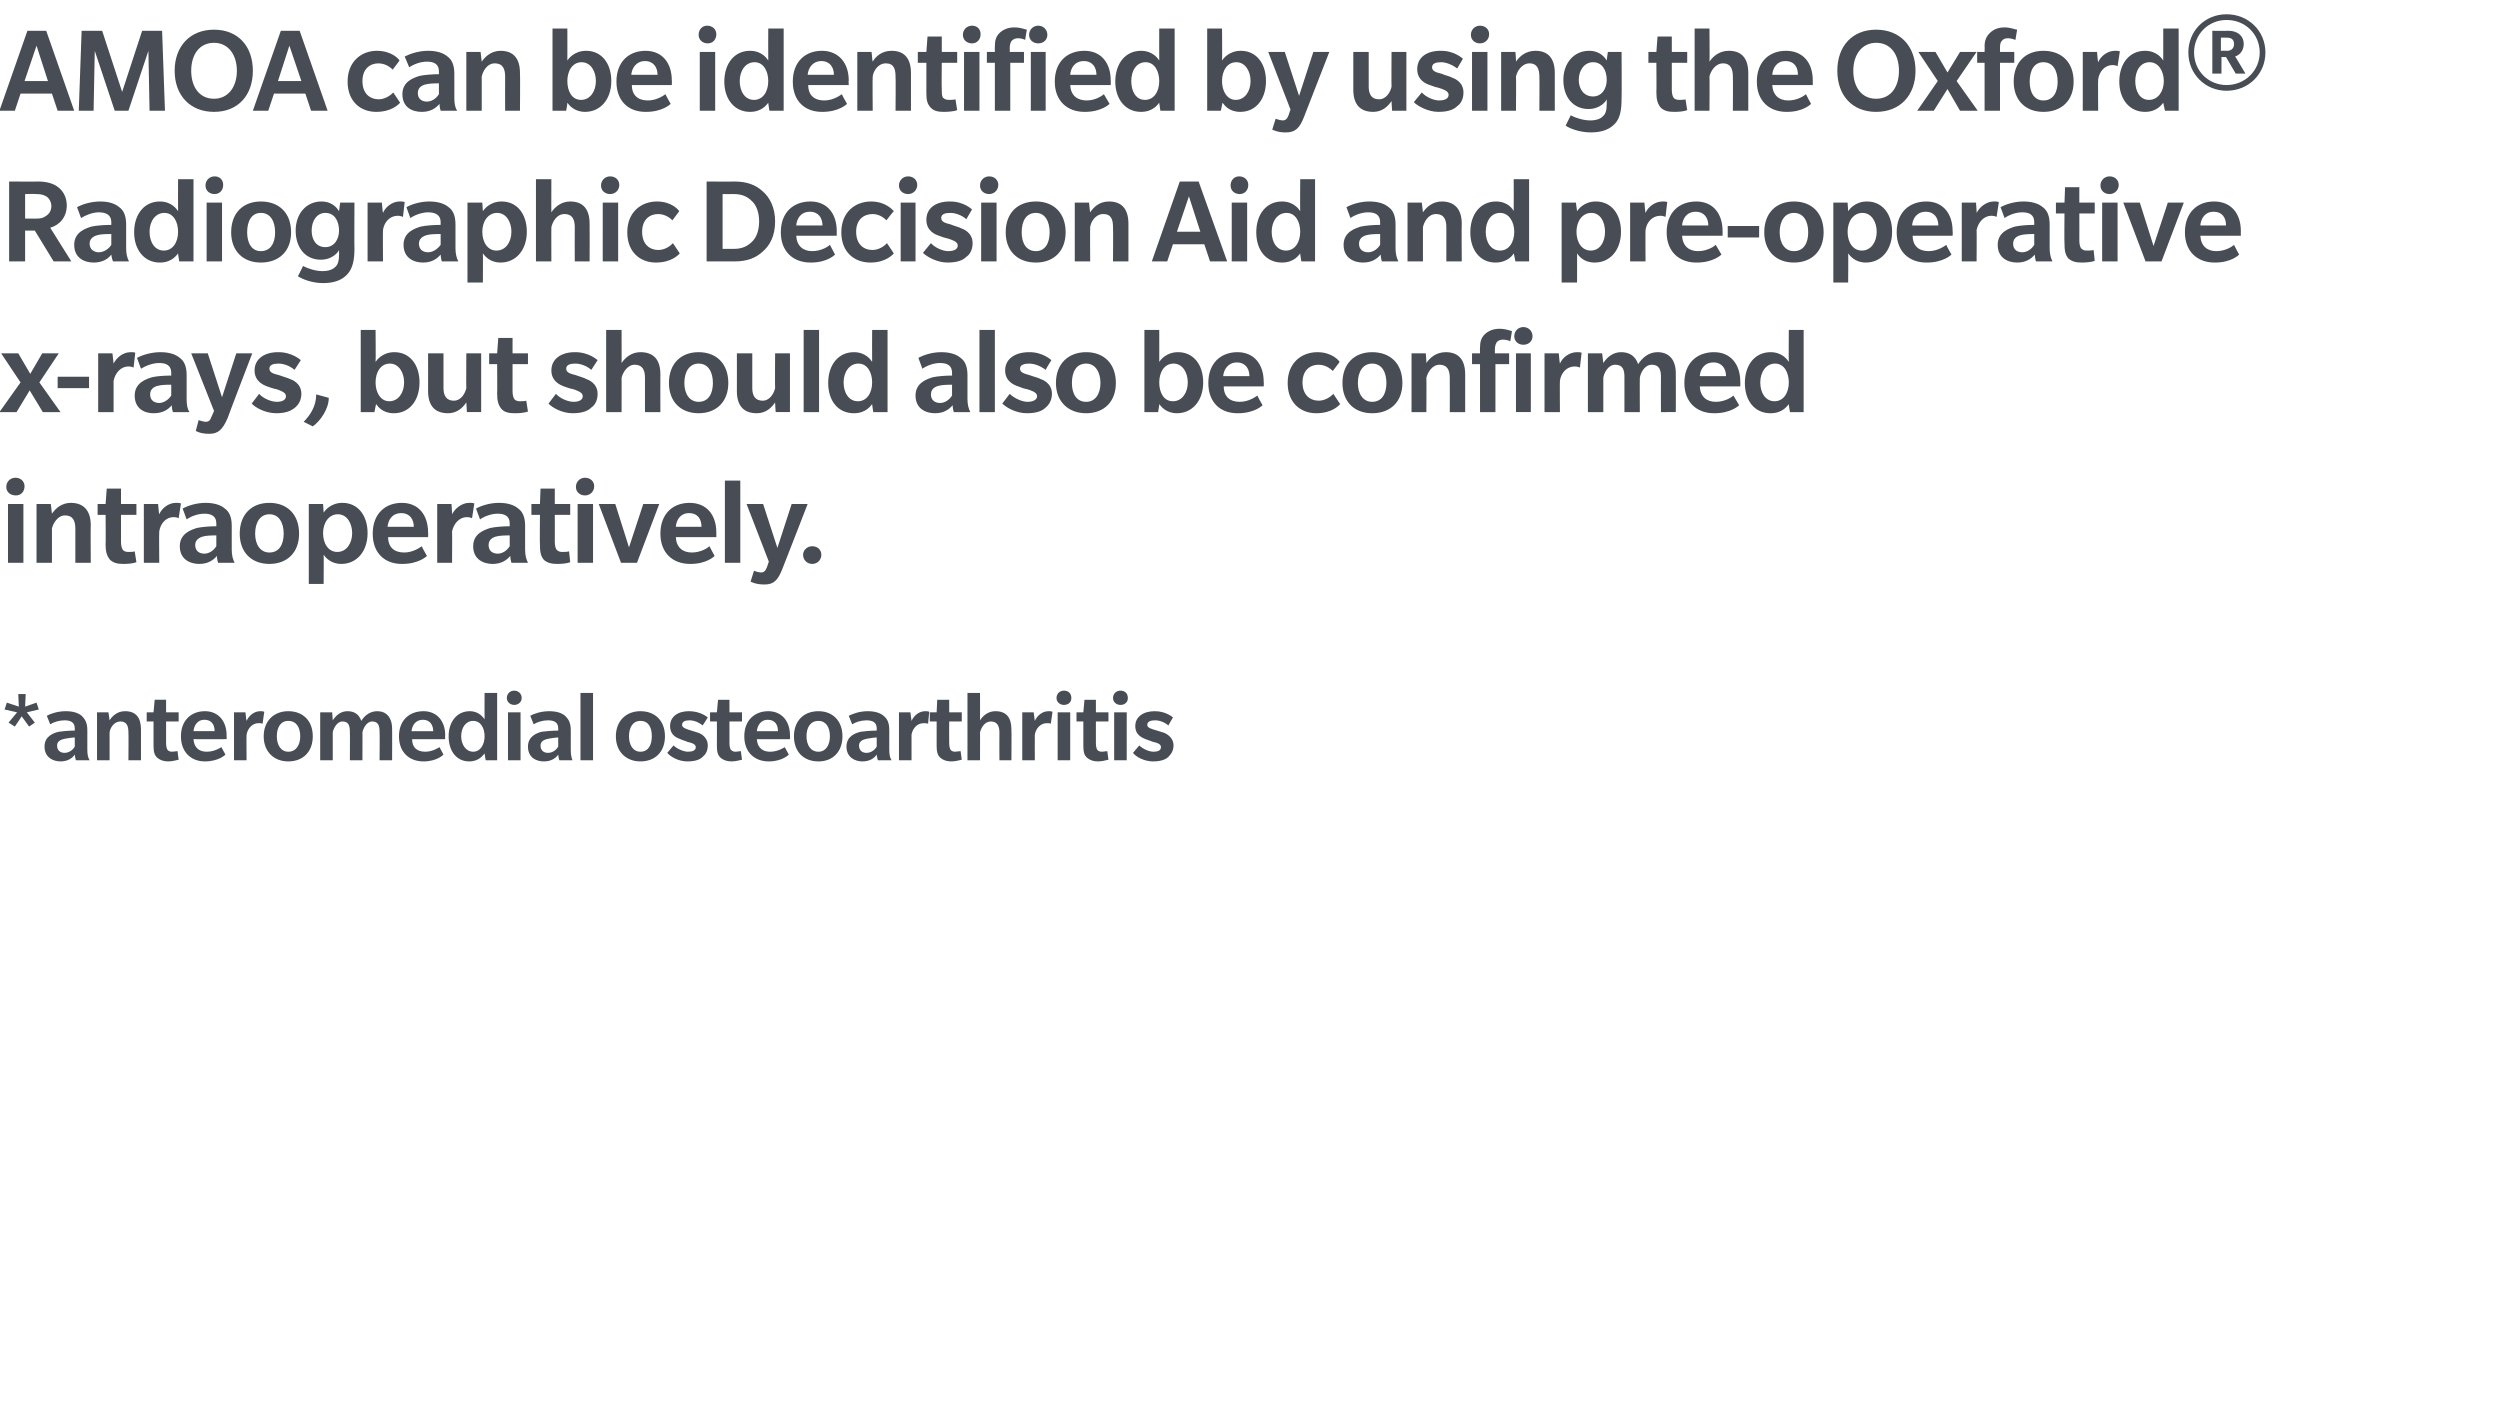 <?xml version="1.0" standalone="no"?><!DOCTYPE svg PUBLIC "-//W3C//DTD SVG 1.1//EN" "http://www.w3.org/Graphics/SVG/1.1/DTD/svg11.dtd"><svg xmlns="http://www.w3.org/2000/svg" version="1.1" width="438px" height="248.2px" viewBox="0 -5 438 248.2" style="top:-5px"><desc>AMOA can be identified by using the Oxford® Radiographic Decision Aid and pre operative x rays, but should also be co...</desc><defs/><g id="Polygon131928"><path d="m4.7 119.8l1.4 1.8l-1 .7l-1.3-1.8l-1.2 1.8l-1.1-.7l1.5-1.8l-2.2-.5l.4-1.2l2.1.7l-.1-2.2h1.3l-.1 2.2l2-.7l.4 1.2l-2.1.5zm8.6 8.4s-.16-.51-.2-1c-.4.6-1.2 1.2-2.5 1.2c-1.3 0-2.8-.7-2.8-2.6c0-1.9 1.7-2.4 2.5-2.6c.7-.1 1.8-.2 2.8-.2v-.4c0-1.1-.8-1.4-1.8-1.4c-.9 0-1.9.3-2.5.7l-.6-1.5c.7-.4 2-.8 3.3-.8c1.3 0 2.2.3 2.8.8c.5.5 1 1.1 1 2.5v3.4c0 .9.1 1.4.4 1.9h-2.4zm-.2-4c-.2 0-1.1.1-1.6.2c-.5.1-1.5.3-1.5 1.2c0 1 .7 1.3 1.3 1.3c.7 0 1.4-.4 1.8-1.1v-1.6zm9.4 4s.04-4.89 0-4.9c0-1.1-.3-1.9-1.4-1.9c-1.1 0-1.8 1.1-1.9 1.9v4.9H17v-8.4h2l.2 1.4c.5-.8 1.4-1.6 2.7-1.6c1.9 0 2.8 1.1 2.8 3.2v5.4h-2.2zm8.8-.1c-.4.1-1.2.3-1.8.3c-.8 0-1.4-.2-1.9-.6c-.6-.5-.7-1.2-.7-2.2v-4.2h-1.2v-1.6h1.2l.2-2.2h2v2.2h2.2v1.6h-2.2v3.8c0 .5.1.9.2 1.1c.1.2.4.4.8.4c.4 0 .7-.1 1-.1l.2 1.5zm2.6-3.6c.1 1.5 1 2.2 2.3 2.2c1.4 0 2.4-.7 2.6-.8c-.05-.03.7 1.3.7 1.3c0 0-1.11 1.19-3.6 1.2c-2.4 0-4.2-1.6-4.2-4.4c0-2.8 1.8-4.4 4.2-4.4c2.4 0 3.8 1.8 3.8 4.2c.03.04 0 .7 0 .7c0 0-5.77.02-5.8 0zm1.9-3.4c-1.2 0-1.8 1-1.9 2h3.7c0-1.1-.5-2-1.8-2zm10.2.7s-.26-.14-.7-.1c-1.1 0-1.9.9-2.1 2c-.04.01 0 4.5 0 4.5H41v-8.4h2s.16 1.48.2 1.5c.4-.9 1.3-1.7 2.4-1.7c.46-.01.7.1.7.1l-.3 2.1zm4.5 6.6c-2.5 0-4.3-1.7-4.3-4.4c0-2.7 1.8-4.4 4.3-4.4c2.6 0 4.3 1.7 4.3 4.4c0 2.7-1.7 4.4-4.3 4.4zm0-7.1c-1.3 0-2 1.1-2 2.7c0 1.5.7 2.7 2 2.7c1.4 0 2.1-1.2 2.1-2.7c0-1.6-.7-2.7-2.1-2.7zm16 6.9s.05-5.03 0-5c0-1-.2-1.8-1.3-1.8c-1 0-1.6 1.3-1.7 1.9c.02-.04 0 4.9 0 4.9h-2.2s.03-5.03 0-5c0-1-.2-1.8-1.3-1.8c-1 0-1.6 1.3-1.7 1.9v4.9h-2.2v-8.4h2.1l.1 1.4c.6-.9 1.4-1.6 2.6-1.6c1.1 0 2 .5 2.4 1.7c.6-1 1.6-1.7 2.8-1.7c1.5 0 2.6 1 2.6 3.1c.02-.03 0 5.5 0 5.5h-2.2zm5.7-3.7c0 1.5.9 2.2 2.3 2.2c1.3 0 2.3-.7 2.5-.8l.7 1.3s-1.07 1.19-3.5 1.2c-2.5 0-4.3-1.6-4.3-4.4c0-2.8 1.8-4.4 4.3-4.4c2.4 0 3.8 1.8 3.8 4.2c-.04.04 0 .7 0 .7c0 0-5.84.02-5.8 0zm1.9-3.4c-1.3 0-1.9 1-2 2h3.8c0-1.1-.6-2-1.8-2zm11 7.1s-.23-1.18-.2-1.2c-.2.2-.9 1.4-2.7 1.4c-2.2 0-3.6-1.8-3.6-4.4c0-2.6 1.5-4.4 3.7-4.4c1.7 0 2.4 1.2 2.6 1.4c-.03.01 0-4.6 0-4.6h2.2v11.8h-2zm-2.2-6.9c-1.3 0-2.1 1.2-2.1 2.7c0 1.4.8 2.7 2.1 2.7c1.3 0 2-1.3 2-2.7c0-1.5-.7-2.7-2-2.7zm7.2-2.8c-.7 0-1.3-.5-1.3-1.2c0-.8.6-1.3 1.3-1.3c.7 0 1.3.5 1.3 1.3c0 .7-.6 1.2-1.3 1.2zm-1.1 9.7v-8.4h2.2v8.4H89zm9 0s-.17-.51-.2-1c-.4.6-1.2 1.2-2.5 1.2c-1.4 0-2.8-.7-2.8-2.6c0-1.9 1.7-2.4 2.4-2.6c.8-.1 1.9-.2 2.9-.2v-.4c0-1.1-.8-1.4-1.8-1.4c-.9 0-1.9.3-2.5.7l-.6-1.5c.7-.4 2-.8 3.3-.8c1.3 0 2.2.3 2.8.8c.5.5 1 1.1 1 2.5v3.4c0 .9.1 1.4.3 1.9H98zm-.2-4c-.2 0-1.1.1-1.6.2c-.5.1-1.5.3-1.5 1.2c0 1 .7 1.3 1.3 1.3c.7 0 1.4-.4 1.8-1.1v-1.6zm3.9 4v-11.8h2.2v11.8h-2.2zm10.5.2c-2.5 0-4.3-1.7-4.3-4.4c0-2.7 1.8-4.4 4.3-4.4c2.6 0 4.3 1.7 4.3 4.4c0 2.7-1.7 4.4-4.3 4.4zm0-7.1c-1.3 0-2 1.1-2 2.7c0 1.5.7 2.7 2 2.7c1.4 0 2-1.2 2-2.7c0-1.6-.6-2.7-2-2.7zm10.9 6.3c-.4.4-1.1.8-2.7.8c-1.5 0-2.9-.8-3.5-1.5l1.1-1.3c.6.6 1.8 1.1 2.5 1.1c.8 0 1.4-.2 1.4-.8c0-.6-.9-.8-1.4-.9c-.4-.2-.9-.3-1.3-.5c-.5-.2-1.8-.6-1.8-2.3c0-1.6 1.3-2.6 3.3-2.6c2.06-.01 3.3 1.1 3.3 1.1c0 0-.88 1.41-.9 1.4c-.7-.6-1.6-.9-2.3-.9c-.7 0-1.3.2-1.3.8c0 .5.7.7 1.3.9c.6.2 1.3.4 1.6.5c.3.1 1.6.7 1.6 2.2c0 1-.4 1.6-.9 2zm6.9.5c-.4.1-1.2.3-1.8.3c-.8 0-1.4-.2-1.9-.6c-.6-.5-.7-1.2-.7-2.2c.02 0 0-4.2 0-4.2h-1.2v-1.6h1.2l.2-2.2h2v2.2h2.2v1.6h-2.2v3.8c0 .5.1.9.2 1.1c.2.2.4.4.8.4c.4 0 .7-.1 1-.1l.2 1.5zm2.6-3.6c.1 1.5 1 2.2 2.3 2.2c1.4 0 2.4-.7 2.6-.8c-.04-.03.7 1.3.7 1.3c0 0-1.1 1.19-3.5 1.2c-2.5 0-4.3-1.6-4.3-4.4c0-2.8 1.8-4.4 4.2-4.4c2.4 0 3.8 1.8 3.8 4.2c.04.04 0 .7 0 .7c0 0-5.76.02-5.8 0zm1.9-3.4c-1.2 0-1.8 1-1.9 2h3.7c0-1.1-.5-2-1.8-2zm8.9 7.3c-2.6 0-4.3-1.7-4.3-4.4c0-2.7 1.7-4.4 4.3-4.4c2.5 0 4.2 1.7 4.2 4.4c0 2.7-1.7 4.4-4.2 4.4zm0-7.1c-1.4 0-2.1 1.1-2.1 2.7c0 1.5.7 2.7 2.1 2.7c1.3 0 2-1.2 2-2.7c0-1.6-.7-2.7-2-2.7zm10.4 6.9s-.15-.51-.2-1c-.4.6-1.2 1.2-2.5 1.2c-1.3 0-2.8-.7-2.8-2.6c0-1.9 1.7-2.4 2.5-2.6c.7-.1 1.8-.2 2.8-.2v-.4c0-1.1-.8-1.4-1.8-1.4c-.9 0-1.9.3-2.5.7l-.6-1.5c.8-.4 2-.8 3.3-.8c1.3 0 2.2.3 2.8.8c.6.5 1 1.1 1 2.5v3.4c0 .9.1 1.4.4 1.9h-2.4zm-.2-4c-.2 0-1.1.1-1.6.2c-.5.1-1.5.3-1.5 1.2c0 1 .7 1.3 1.3 1.3c.7 0 1.4-.4 1.8-1.1v-1.6zm9-2.4s-.33-.14-.8-.1c-1.1 0-1.9.9-2.1 2v4.5h-2.2v-8.4h2l.2 1.5c.4-.9 1.3-1.7 2.4-1.7c.49-.01.7.1.7.1l-.2 2.1zm5.9 6.3c-.4.1-1.2.3-1.8.3c-.8 0-1.4-.2-1.9-.6c-.6-.5-.7-1.2-.7-2.2v-4.2h-1.2v-1.6h1.2l.1-2.2h2.1v2.2h2.2v1.6h-2.2s-.02 3.79 0 3.8c0 .5.1.9.2 1.1c.1.2.4.4.8.4c.3 0 .7-.1 1-.1l.2 1.5zm6.6.1s-.03-4.89 0-4.9c0-1.1-.4-1.9-1.5-1.9c-1.1 0-1.7 1.1-1.9 1.9c.02-.04 0 4.9 0 4.9h-2.2v-11.8h2.2s.02 4.79 0 4.8c.5-.8 1.4-1.6 2.7-1.6c1.9 0 2.8 1.1 2.8 3.2c.04.01 0 5.4 0 5.4h-2.1zm9-6.4s-.25-.14-.7-.1c-1.1 0-1.9.9-2.1 2c-.02.01 0 4.5 0 4.5h-2.2v-8.4h2s.18 1.48.2 1.5c.4-.9 1.3-1.7 2.4-1.7c.47-.01.7.1.7.1l-.3 2.1zm2.3-3.3c-.7 0-1.3-.5-1.3-1.2c0-.8.6-1.3 1.3-1.3c.8 0 1.3.5 1.3 1.3c0 .7-.5 1.2-1.3 1.2zm-1.1 9.7v-8.4h2.2v8.4h-2.2zm8.9-.1c-.4.1-1.2.3-1.8.3c-.8 0-1.4-.2-1.9-.6c-.6-.5-.7-1.2-.7-2.2v-4.2h-1.2v-1.6h1.2l.2-2.2h2v2.2h2.2v1.6H192v3.8c0 .5.1.9.2 1.1c.1.2.4.4.8.4c.4 0 .7-.1 1-.1l.2 1.5zm2.1-9.6c-.7 0-1.3-.5-1.3-1.2c0-.8.6-1.3 1.3-1.3c.8 0 1.3.5 1.3 1.3c0 .7-.5 1.2-1.3 1.2zm-1.1 9.7v-8.4h2.2v8.4h-2.2zm9.5-.6c-.4.4-1.2.8-2.7.8c-1.5 0-3-.8-3.5-1.5l1.1-1.3c.6.6 1.7 1.1 2.5 1.1c.7 0 1.3-.2 1.3-.8c0-.6-.8-.8-1.3-.9c-.5-.2-.9-.3-1.4-.5c-.4-.2-1.8-.6-1.8-2.3c0-1.6 1.4-2.6 3.4-2.6c2.01-.01 3.2 1.1 3.2 1.1c0 0-.83 1.41-.8 1.4c-.7-.6-1.6-.9-2.3-.9c-.8 0-1.4.2-1.4.8c0 .5.7.7 1.4.9c.6.2 1.3.4 1.6.5c.2.1 1.6.7 1.6 2.2c0 1-.5 1.6-.9 2z" stroke="none" fill="#474c55"/></g><g id="Polygon131927"><path d="m2.8 81.8c-1 0-1.7-.6-1.7-1.5c0-.9.7-1.6 1.6-1.6c.9 0 1.6.6 1.6 1.5c0 .9-.6 1.6-1.5 1.6zM1.4 93.6V83.3h2.7v10.3H1.4zm11.8 0v-6c0-1.3-.4-2.3-1.8-2.3c-1.3 0-2.1 1.4-2.3 2.3v6H6.4V83.3h2.5l.2 1.7c.6-.9 1.7-1.9 3.3-1.9c2.3 0 3.5 1.4 3.5 3.9c-.04.01 0 6.6 0 6.6h-2.7zm10.7-.1c-.5.2-1.4.3-2.2.3c-1 0-1.7-.1-2.4-.7c-.6-.7-.8-1.5-.8-2.7c.05.02 0-5.2 0-5.2h-1.4v-1.9h1.4l.2-2.7h2.5v2.7h2.7v1.9h-2.7v4.7c0 .6.1 1.1.3 1.4c.1.2.5.4.9.4c.5 0 .9 0 1.2-.1l.3 1.9zm7.4-7.7s-.3-.2-.9-.2c-1.3 0-2.3 1.1-2.5 2.5c-.05.01 0 5.5 0 5.5h-2.7V83.3h2.5s.15 1.84.2 1.8c.4-1 1.6-2 2.9-2c.59-.03.9.1.9.1l-.4 2.6zm6.9 7.8s-.18-.63-.2-1.2c-.6.7-1.5 1.4-3.1 1.4c-1.6 0-3.4-.8-3.4-3.1c0-2.3 2.1-2.9 3-3.2c.9-.2 2.3-.3 3.4-.3v-.5c0-1.3-.9-1.7-2.1-1.7c-1.2 0-2.4.5-3.1 1l-.7-1.9c.9-.5 2.4-1 4-1c1.6 0 2.7.4 3.4 1c.7.5 1.2 1.4 1.2 3v4.2c0 1 .2 1.7.5 2.3h-2.9zm-.3-4.8c-.2 0-1.2 0-1.9.1c-.6.1-1.8.4-1.8 1.6c0 1.1.8 1.5 1.6 1.5c.8 0 1.6-.5 2.1-1.3v-1.9zm9.3 5c-3.1 0-5.2-2-5.2-5.3c0-3.4 2.1-5.4 5.2-5.4c3.1 0 5.2 2 5.2 5.4c0 3.3-2.1 5.3-5.2 5.3zm0-8.7c-1.6 0-2.5 1.4-2.5 3.4c0 1.9.9 3.3 2.5 3.3c1.7 0 2.5-1.4 2.5-3.3c0-1.9-.8-3.4-2.5-3.4zm12.6 8.7c-1.9 0-2.8-1.2-3.1-1.6c.04-.04 0 5.1 0 5.1h-2.6v-14h2.5s.12 1.51.1 1.5c.2-.3 1.2-1.7 3.3-1.7c2.7 0 4.4 2.2 4.4 5.3c0 3.2-1.9 5.4-4.6 5.4zm-.6-8.7c-1.6 0-2.6 1.5-2.6 3.3c0 1.8.9 3.3 2.5 3.3c1.6 0 2.6-1.5 2.6-3.3c0-1.7-.9-3.3-2.5-3.3zm8.8 4c0 1.8 1.1 2.7 2.8 2.7c1.6 0 2.8-.9 3.1-1.1c-.05.05.9 1.7.9 1.7c0 0-1.39 1.43-4.4 1.4c-3 0-5.1-1.9-5.1-5.3c0-3.5 2.2-5.4 5.1-5.4c2.9 0 4.6 2.1 4.6 5.2c.04-.04 0 .8 0 .8h-7zm2.3-4.2c-1.6 0-2.3 1.2-2.4 2.4h4.6c0-1.3-.7-2.4-2.2-2.4zm12.4.9s-.31-.2-.9-.2c-1.3 0-2.3 1.1-2.6 2.5c.04.01 0 5.5 0 5.5h-2.6V83.3h2.5s.14 1.84.1 1.8c.5-1 1.7-2 3-2c.58-.03.9.1.9.1l-.4 2.6zm6.9 7.8s-.19-.63-.2-1.2c-.6.7-1.5 1.4-3.1 1.4c-1.6 0-3.4-.8-3.4-3.1c0-2.3 2.1-2.9 3-3.2c.9-.2 2.3-.3 3.4-.3v-.5c0-1.3-.9-1.7-2.1-1.7c-1.2 0-2.4.5-3.1 1l-.7-1.9c.9-.5 2.4-1 4-1c1.6 0 2.7.4 3.4 1c.7.5 1.2 1.4 1.2 3v4.2c0 1 .2 1.7.5 2.3h-2.9zm-.3-4.8c-.2 0-1.2 0-1.9.1c-.7.1-1.8.4-1.8 1.6c0 1.1.8 1.5 1.6 1.5c.8 0 1.6-.5 2.1-1.3v-1.9zm10.6 4.7c-.5.2-1.4.3-2.2.3c-.9 0-1.7-.1-2.4-.7c-.6-.7-.7-1.5-.7-2.7c-.05.02 0-5.2 0-5.2h-1.5v-1.9h1.5l.1-2.7h2.5v2.7h2.7v1.9h-2.7s.02 4.71 0 4.7c0 .6.1 1.1.3 1.4c.2.2.5.4.9.4c.5 0 .9 0 1.3-.1l.2 1.9zm2.6-11.7c-.9 0-1.6-.6-1.6-1.5c0-.9.7-1.6 1.6-1.6c.9 0 1.6.6 1.6 1.5c0 .9-.7 1.6-1.6 1.6zm-1.3 11.8V83.3h2.7v10.3h-2.7zm10.4 0h-2.8l-3.9-10.3h2.9l2.4 7.6l2.5-7.6h2.8l-3.9 10.3zm6.8-4.5c.1 1.8 1.2 2.7 2.8 2.7c1.7 0 2.9-.9 3.1-1.1c0 .05.9 1.7.9 1.7c0 0-1.34 1.43-4.3 1.4c-3 0-5.2-1.9-5.2-5.3c0-3.5 2.2-5.4 5.1-5.4c3 0 4.7 2.1 4.7 5.2v.8h-7.1zm2.3-4.2c-1.5 0-2.2 1.2-2.3 2.4h4.5c0-1.3-.6-2.4-2.2-2.4zm6.3 8.7V79.2h2.7v14.4H127zm10.1 1c-.8 2.1-1.6 2.8-3.1 2.8c-1.56.04-2.5-.5-2.5-.5l.6-1.9s.62.26 1.2.3c.5 0 .8-.2 1.1-1c-.03.04.3-.9.3-.9l-3.9-10.1h2.9l2.5 7.7l2.5-7.7h2.8s-4.38 11.3-4.4 11.3zm5.2-.8c-.9 0-1.6-.7-1.6-1.6c0-.8.7-1.5 1.6-1.5c.9 0 1.6.6 1.6 1.5c0 .9-.7 1.6-1.6 1.6z" stroke="none" fill="#474c55"/></g><g id="Polygon131926"><path d="m7.5 67.2l-2.3-3.8l-2.3 3.8h-3L3.6 62l-3.4-5.1h3l2.1 3.6l2.1-3.6h2.9L6.9 62l3.7 5.2H7.5zm2.6-4.2v-2h5.5v2h-5.5zm13.3-3.6s-.34-.2-.9-.2c-1.3 0-2.3 1.1-2.6 2.5v5.5h-2.7V56.9h2.5l.2 1.8c.5-1 1.6-2 3-2c.55-.03.8.1.8.1l-.3 2.6zm6.9 7.8s-.23-.63-.2-1.2c-.6.7-1.5 1.4-3.2 1.4c-1.6 0-3.3-.8-3.3-3.1c0-2.3 2.1-2.9 3-3.2c.8-.2 2.2-.3 3.4-.3v-.5c0-1.3-.9-1.7-2.1-1.7c-1.2 0-2.4.5-3.2 1l-.7-1.9c.9-.5 2.5-1 4.1-1c1.6 0 2.7.4 3.4 1c.7.5 1.2 1.4 1.2 3v4.2c0 1 .1 1.7.5 2.3h-2.9zm-.3-4.8c-.2 0-1.3 0-1.9.1c-.7.1-1.8.4-1.8 1.6c0 1.1.8 1.5 1.6 1.5c.7 0 1.6-.5 2.1-1.3v-1.9zm9.9 5.8c-.9 2.1-1.7 2.8-3.2 2.8c-1.52.04-2.4-.5-2.4-.5l.5-1.9s.66.26 1.2.3c.6 0 .8-.2 1.1-1c.01.04.4-.9.4-.9l-4-10.1h2.9l2.5 7.7l2.5-7.7h2.8s-4.34 11.3-4.3 11.3zm11.8-1.8c-.6.5-1.5 1-3.3 1c-1.9 0-3.7-1-4.3-1.7l1.3-1.7c.7.8 2.1 1.4 3.1 1.4c.9 0 1.6-.3 1.6-1c0-.7-1.1-1-1.6-1.2c-.6-.1-1.1-.3-1.7-.5c-.5-.2-2.2-.8-2.2-2.8c0-2 1.7-3.2 4.1-3.2c2.49-.03 4 1.4 4 1.4l-1.1 1.7c-.8-.7-1.9-1.1-2.8-1.1c-.9 0-1.6.2-1.6.9c0 .7.8.9 1.6 1.1c.8.3 1.6.5 2 .7c.3.1 2 .7 2 2.6c0 1.2-.6 2-1.1 2.4zm5.9-1.7c0 1.9-1.4 4-2.8 5l-1.6-.8c1.3-1.3 2.2-2.9 2.2-4.8l2.2.6zM69 67.4c-2 0-2.8-1.2-3.1-1.6c-.03-.04-.3 1.4-.3 1.4h-2.4V52.8h2.6s.05 5.61 0 5.6c.2-.3 1.2-1.7 3.3-1.7c2.7 0 4.4 2.2 4.4 5.3c0 3.2-1.8 5.4-4.5 5.4zm-.7-8.7c-1.6 0-2.5 1.5-2.5 3.3c0 1.8.9 3.3 2.4 3.3c1.6 0 2.6-1.5 2.6-3.3c0-1.7-.9-3.3-2.5-3.3zm13.5 8.5l-.1-1.7c-.6.9-1.6 1.9-3.2 1.9c-2.3 0-3.5-1.3-3.5-3.9c.02.01 0-6.6 0-6.6h2.7v6.1c0 1.3.5 2.2 1.8 2.2c1.3 0 2-1.3 2.2-2.2c-.04-.01 0-6.1 0-6.1h2.6v10.3h-2.5zm10.7-.1c-.5.2-1.4.3-2.2.3c-1 0-1.8-.1-2.4-.7c-.6-.7-.8-1.5-.8-2.7c.04.02 0-5.2 0-5.2h-1.4v-1.9h1.4l.2-2.7h2.5v2.7h2.7v1.9h-2.7v4.7c0 .6.1 1.1.3 1.4c.1.2.5.4.9.4c.5 0 .9 0 1.2-.1l.3 1.9zm11.1-.7c-.5.5-1.4 1-3.3 1c-1.8 0-3.6-1-4.2-1.7l1.3-1.7c.7.8 2.1 1.4 3.1 1.4c.9 0 1.6-.3 1.6-1c0-.7-1.1-1-1.6-1.2c-.6-.1-1.1-.3-1.7-.5c-.5-.2-2.2-.8-2.2-2.8c0-2 1.7-3.2 4.1-3.2c2.48-.03 4 1.4 4 1.4c0 0-1.08 1.65-1.1 1.7c-.8-.7-1.9-1.1-2.8-1.1c-.9 0-1.6.2-1.6.9c0 .7.8.9 1.6 1.1c.8.3 1.6.5 1.9.7c.3.1 2 .7 2 2.6c0 1.2-.5 2-1.1 2.4zm9.4.8v-6c0-1.3-.4-2.3-1.8-2.3c-1.3 0-2.1 1.4-2.3 2.3c.02-.04 0 6 0 6h-2.7V52.8h2.7s.02 5.83 0 5.8c.6-.9 1.7-1.9 3.3-1.9c2.4 0 3.5 1.4 3.5 3.9c-.03.01 0 6.6 0 6.6H113zm9.4.2c-3.1 0-5.2-2-5.2-5.3c0-3.4 2.1-5.4 5.2-5.4c3.1 0 5.2 2 5.2 5.4c0 3.3-2.1 5.3-5.2 5.3zm0-8.7c-1.6 0-2.5 1.4-2.5 3.4c0 1.9.9 3.3 2.5 3.3c1.7 0 2.5-1.4 2.5-3.3c0-1.9-.8-3.4-2.5-3.4zm13.5 8.5s-.12-1.73-.1-1.7c-.6.9-1.6 1.9-3.2 1.9c-2.3 0-3.5-1.3-3.5-3.9c.02.01 0-6.6 0-6.6h2.7v6.1c0 1.3.5 2.2 1.8 2.2c1.3 0 2-1.3 2.2-2.2c-.04-.01 0-6.1 0-6.1h2.6v10.3h-2.5zm4.9 0V52.8h2.7v14.4h-2.7zm12.2 0s-.23-1.44-.2-1.4c-.2.2-1 1.6-3.2 1.6c-2.8 0-4.5-2.2-4.5-5.3c0-3.2 1.8-5.4 4.5-5.4c2.1 0 3 1.4 3.2 1.7c-.03.01 0-5.6 0-5.6h2.7v14.4H153zm-2.6-8.5c-1.6 0-2.6 1.5-2.6 3.3c0 1.8.9 3.3 2.5 3.3c1.6 0 2.5-1.5 2.5-3.3c0-1.7-.8-3.3-2.4-3.3zm16.7 8.5s-.19-.63-.2-1.2c-.6.7-1.5 1.4-3.1 1.4c-1.6 0-3.4-.8-3.4-3.1c0-2.3 2.1-2.9 3-3.2c.9-.2 2.3-.3 3.4-.3v-.5c0-1.3-.9-1.7-2.1-1.7c-1.2 0-2.4.5-3.1 1l-.7-1.9c.9-.5 2.4-1 4-1c1.6 0 2.7.4 3.4 1c.7.5 1.2 1.4 1.2 3v4.2c0 1 .2 1.7.5 2.3h-2.9zm-.3-4.8c-.2 0-1.2 0-1.9.1c-.7.1-1.8.4-1.8 1.6c0 1.1.8 1.5 1.6 1.5c.8 0 1.6-.5 2.1-1.3v-1.9zm4.8 4.8V52.8h2.7v14.4h-2.7zm11.6-.8c-.5.5-1.4 1-3.3 1c-1.9 0-3.6-1-4.3-1.7l1.3-1.7c.8.8 2.2 1.4 3.1 1.4c.9 0 1.7-.3 1.7-1c0-.7-1.1-1-1.7-1.2c-.6-.1-1.1-.3-1.6-.5c-.6-.2-2.3-.8-2.3-2.8c0-2 1.7-3.2 4.2-3.2c2.43-.03 3.9 1.4 3.9 1.4c0 0-1.03 1.65-1 1.7c-.9-.7-2-1.1-2.9-1.1c-.8 0-1.6.2-1.6.9c0 .7.9.9 1.6 1.1c.8.3 1.7.5 2 .7c.3.1 2 .7 2 2.6c0 1.2-.6 2-1.1 2.4zm7.1 1c-3.1 0-5.3-2-5.3-5.3c0-3.4 2.2-5.4 5.3-5.4c3.1 0 5.2 2 5.2 5.4c0 3.3-2.1 5.3-5.2 5.3zm0-8.7c-1.7 0-2.5 1.4-2.5 3.4c0 1.9.8 3.3 2.5 3.3c1.6 0 2.5-1.4 2.5-3.3c0-1.9-.9-3.4-2.5-3.4zm15.9 8.7c-1.9 0-2.8-1.2-3.1-1.6c.05-.04-.2 1.4-.2 1.4h-2.4V52.8h2.6s.02 5.61 0 5.6c.2-.3 1.2-1.7 3.3-1.7c2.7 0 4.4 2.2 4.4 5.3c0 3.2-1.9 5.4-4.6 5.4zm-.6-8.7c-1.6 0-2.5 1.5-2.5 3.3c0 1.8.8 3.3 2.4 3.3c1.6 0 2.6-1.5 2.6-3.3c0-1.7-.9-3.3-2.5-3.3zm8.8 4c0 1.8 1.1 2.7 2.8 2.7c1.6 0 2.8-.9 3.1-1.1c-.04.05.9 1.7.9 1.7c0 0-1.38 1.43-4.4 1.4c-3 0-5.1-1.9-5.1-5.3c0-3.5 2.2-5.4 5.1-5.4c2.9 0 4.6 2.1 4.6 5.2c.05-.04 0 .8 0 .8h-7zm2.3-4.2c-1.5 0-2.3 1.2-2.4 2.4h4.6c0-1.3-.7-2.4-2.2-2.4zm18.1 7.3c-.2.2-1.4 1.6-4.2 1.6c-2.7 0-5-1.8-5-5.3c0-3.6 2.5-5.4 5.2-5.4c2.6 0 3.8 1.5 3.9 1.7c.04-.01-1.2 1.6-1.2 1.6c0 0-.98-1.11-2.5-1.1c-1.4 0-2.8.9-2.8 3.1c0 2.2 1.3 3.2 2.9 3.2c1.5-.04 2.5-1.2 2.5-1.2l1.2 1.8zm5.6 1.6c-3.1 0-5.2-2-5.2-5.3c0-3.4 2.1-5.4 5.2-5.4c3.2 0 5.3 2 5.3 5.4c0 3.3-2.1 5.3-5.3 5.3zm0-8.7c-1.6 0-2.5 1.4-2.5 3.4c0 1.9.9 3.3 2.5 3.3c1.7 0 2.5-1.4 2.5-3.3c0-1.9-.8-3.4-2.5-3.4zm13.6 8.5s.03-5.97 0-6c0-1.3-.4-2.3-1.8-2.3c-1.3 0-2.1 1.4-2.3 2.3c.04-.04 0 6 0 6h-2.6V56.9h2.5s.14 1.73.1 1.7c.6-.9 1.7-1.9 3.4-1.9c2.3 0 3.4 1.4 3.4 3.9c-.01.01 0 6.6 0 6.6H254zm12.9-11.8c-.9 0-1.6-.6-1.6-1.5c0-.9.7-1.6 1.6-1.6c.9 0 1.6.7 1.6 1.6c0 .9-.7 1.5-1.6 1.5zm-1.3 11.8V56.9h2.6v10.3h-2.6zm-1-12.4c-.1-.1-.7-.3-1.3-.3c-.5 0-.9.2-1.1.5c-.2.3-.3.8-.3 1.3c.03 0 0 .6 0 .6h2.5v1.9H262v8.4h-2.7v-8.4h-1.4v-1.9h1.4s-.03-1.02 0-1c0-1 .2-1.7.8-2.3c.6-.6 1.5-1 2.6-1c1.2 0 2 .4 2.2.4l-.3 1.8zm12.2 4.6s-.4-.2-.9-.2c-1.4 0-2.4 1.1-2.6 2.5c-.04.01 0 5.5 0 5.5h-2.7V56.9h2.5s.16 1.84.2 1.8c.4-1 1.6-2 3-2c.5-.03.8.1.8.1l-.3 2.6zm14.2 7.8s-.03-6.15 0-6.2c0-1.2-.3-2.1-1.6-2.1c-1.3 0-2 1.5-2.1 2.3c-.03-.04 0 6 0 6h-2.7V61c0-1.2-.3-2.1-1.6-2.1c-1.3 0-2 1.5-2.1 2.3v6h-2.7V56.9h2.5s.19 1.73.2 1.7c.7-1.1 1.8-1.9 3.1-1.9c1.4 0 2.5.6 3 2.1c.8-1.2 1.9-2.1 3.4-2.1c1.9 0 3.2 1.2 3.2 3.7c.03.03 0 6.8 0 6.8H291zm6.8-4.5c.1 1.8 1.2 2.7 2.8 2.7c1.7 0 2.9-.9 3.1-1.1l1 1.7s-1.41 1.43-4.4 1.4c-3 0-5.2-1.9-5.2-5.3c0-3.5 2.2-5.4 5.2-5.4c2.9 0 4.6 2.1 4.6 5.2c.02-.04 0 .8 0 .8h-7.1zm2.4-4.2c-1.6 0-2.3 1.2-2.4 2.4h4.6c0-1.3-.7-2.4-2.2-2.4zm13.4 8.7s-.24-1.44-.2-1.4c-.2.2-1 1.6-3.2 1.6c-2.8 0-4.5-2.2-4.5-5.3c0-3.2 1.8-5.4 4.5-5.4c2.1 0 3 1.4 3.2 1.7c-.04.01 0-5.6 0-5.6h2.6v14.4h-2.4zm-2.6-8.5c-1.6 0-2.6 1.5-2.6 3.3c0 1.8.9 3.3 2.5 3.3c1.6 0 2.5-1.5 2.5-3.3c0-1.7-.8-3.3-2.4-3.3z" stroke="none" fill="#474c55"/></g><g id="Polygon131925"><path d="m9.4 40.8l-3.3-5.4H4.4v5.4H1.6v-14s5.04.04 5 0c1.5 0 2.7.3 3.6 1c.9.7 1.5 1.8 1.5 3.2c0 2-1.2 3.4-2.9 3.9c.04.04 3.7 5.9 3.7 5.9H9.4zM8.1 29.4c-.5-.3-1-.4-1.8-.4c.04-.05-1.9 0-1.9 0v4.3h1.9c.8 0 1.3-.1 1.8-.5c.5-.3.9-.9.9-1.7c0-.7-.4-1.4-.9-1.7zm11.7 11.4s-.26-.63-.3-1.2c-.5.7-1.5 1.4-3.1 1.4c-1.6 0-3.4-.8-3.4-3.1c0-2.3 2.1-2.9 3-3.2c.9-.2 2.3-.3 3.5-.3v-.5c0-1.3-1-1.7-2.2-1.7c-1.1 0-2.3.5-3.1 1l-.7-1.9c.9-.5 2.4-1 4.1-1c1.5 0 2.6.4 3.3 1c.7.5 1.2 1.4 1.2 3v4.2c0 1 .2 1.7.5 2.3h-2.8zm-.3-4.8c-.3 0-1.3 0-2 .1c-.6.1-1.8.4-1.8 1.6c0 1.1.9 1.5 1.6 1.5c.8 0 1.7-.5 2.2-1.3V36zm11.9 4.8s-.23-1.44-.2-1.4c-.2.2-1 1.6-3.2 1.6c-2.7 0-4.5-2.2-4.5-5.3c0-3.2 1.8-5.4 4.5-5.4c2.1 0 3 1.4 3.2 1.7c-.03.01 0-5.6 0-5.6h2.7v14.4h-2.5zm-2.6-8.5c-1.6 0-2.6 1.5-2.6 3.3c0 1.8.9 3.3 2.5 3.3c1.6 0 2.5-1.5 2.5-3.3c0-1.7-.8-3.3-2.4-3.3zm8.8-3.3c-.9 0-1.6-.6-1.6-1.5c0-.9.7-1.6 1.6-1.6c.9 0 1.5.6 1.5 1.5c0 .9-.6 1.6-1.5 1.6zm-1.4 11.8V30.5h2.7v10.3h-2.7zm9.5.2c-3.1 0-5.2-2-5.2-5.3c0-3.4 2.1-5.4 5.2-5.4c3.2 0 5.3 2 5.3 5.4c0 3.3-2.1 5.3-5.3 5.3zm0-8.7c-1.6 0-2.4 1.4-2.4 3.4c0 1.9.8 3.3 2.4 3.3c1.7 0 2.5-1.4 2.5-3.3c0-1.9-.8-3.4-2.5-3.4zM60.9 43c-.9 1-2.2 1.6-4.3 1.6c-2.1 0-3.8-.8-4.4-1.2l.9-1.8c.9.5 2.3.9 3.4.9c1.1 0 1.8-.3 2.2-.7c.5-.4.7-1.1.7-2.2v-.8c-.1.3-1.1 1.7-3.2 1.7c-2.7 0-4.4-2.1-4.4-5.1c0-3 1.9-5.1 4.5-5.1c2.1 0 2.9 1.4 3.1 1.7c-.02.01.2-1.5.2-1.5h2.5s-.04 8.11 0 8.1c0 1.9-.3 3.4-1.2 4.4zM57 32.3c-1.5 0-2.4 1.4-2.4 3.1c0 1.6.8 2.9 2.4 2.9c1.5 0 2.4-1.3 2.4-2.9c0-1.7-.8-3.1-2.4-3.1zm13.6.7s-.4-.2-.9-.2c-1.4 0-2.4 1.1-2.6 2.5c-.04.01 0 5.5 0 5.5h-2.7V30.5h2.5s.16 1.84.2 1.8c.4-1 1.6-2 2.9-2c.6-.03.9.1.9.1l-.3 2.6zm6.8 7.8s-.18-.63-.2-1.2c-.6.7-1.5 1.4-3.1 1.4c-1.6 0-3.4-.8-3.4-3.1c0-2.3 2.1-2.9 3-3.2c.9-.2 2.3-.3 3.5-.3v-.5c0-1.3-1-1.7-2.2-1.7c-1.1 0-2.4.5-3.1 1l-.7-1.9c.9-.5 2.4-1 4-1c1.6 0 2.7.4 3.4 1c.7.5 1.2 1.4 1.2 3v4.2c0 1 .2 1.7.5 2.3h-2.9zm-.2-4.8c-.3 0-1.3 0-2 .1c-.6.1-1.8.4-1.8 1.6c0 1.1.8 1.5 1.6 1.5c.8 0 1.6-.5 2.2-1.3V36zm10.5 5c-1.9 0-2.8-1.2-3.1-1.6c.03-.04 0 5.1 0 5.1h-2.7v-14h2.6l.1 1.5c.2-.3 1.2-1.7 3.3-1.7c2.7 0 4.4 2.2 4.4 5.3c0 3.2-1.9 5.4-4.6 5.4zm-.6-8.7c-1.6 0-2.6 1.5-2.6 3.3c0 1.8.9 3.3 2.5 3.3c1.6 0 2.6-1.5 2.6-3.3c0-1.7-.9-3.3-2.5-3.3zm13.6 8.5s-.03-5.97 0-6c0-1.3-.4-2.3-1.8-2.3c-1.4 0-2.1 1.4-2.3 2.3c-.02-.04 0 6 0 6h-2.7V26.4h2.7s-.02 5.83 0 5.8c.6-.9 1.7-1.9 3.3-1.9c2.3 0 3.4 1.4 3.4 3.9c.03.01 0 6.6 0 6.6h-2.6zm6.2-11.8c-.9 0-1.6-.6-1.6-1.5c0-.9.7-1.6 1.6-1.6c.9 0 1.6.6 1.6 1.5c0 .9-.7 1.6-1.6 1.6zm-1.3 11.8V30.5h2.7v10.3h-2.7zm13.5-1.4c-.2.2-1.4 1.6-4.2 1.6c-2.7 0-5-1.8-5-5.3c0-3.6 2.5-5.4 5.2-5.4c2.6 0 3.8 1.5 3.9 1.7c.04-.01-1.2 1.6-1.2 1.6c0 0-.98-1.11-2.5-1.1c-1.4 0-2.8.9-2.8 3.1c0 2.2 1.3 3.2 2.9 3.2c1.51-.04 2.5-1.2 2.5-1.2l1.2 1.8zm14.5-.3c-1.2 1.1-2.7 1.7-4.9 1.7h-4.9v-14s4.83.04 4.8 0c2.3 0 3.8.6 5 1.7c1.3 1.1 2.2 2.9 2.2 5.3c0 2.5-.9 4.2-2.2 5.3zm-1.9-8.9c-.8-.8-1.8-1.2-3.1-1.2c-.01.02-2 0-2 0v9.6h2c1.3 0 2.3-.4 3.1-1.2c.8-.7 1.3-2 1.3-3.6c0-1.6-.5-2.9-1.3-3.6zm7.8 6.1c.1 1.8 1.2 2.7 2.8 2.7c1.7 0 2.9-.9 3.1-1.1l.9 1.7s-1.32 1.43-4.3 1.4c-3 0-5.2-1.9-5.2-5.3c0-3.5 2.2-5.4 5.2-5.4c2.9 0 4.6 2.1 4.6 5.2v.8h-7.1zm2.4-4.2c-1.6 0-2.3 1.2-2.4 2.4h4.6c0-1.3-.7-2.4-2.2-2.4zm14.7 7.3c-.2.2-1.4 1.6-4.1 1.6c-2.8 0-5.1-1.8-5.1-5.3c0-3.6 2.5-5.4 5.2-5.4c2.6 0 3.8 1.5 4 1.7c-.05-.01-1.3 1.6-1.3 1.6c0 0-.97-1.11-2.4-1.1c-1.5 0-2.9.9-2.9 3.1c0 2.2 1.3 3.2 2.9 3.2c1.52-.04 2.5-1.2 2.5-1.2l1.2 1.8zm2.5-10.4c-.9 0-1.6-.6-1.6-1.5c0-.9.7-1.6 1.6-1.6c.9 0 1.6.6 1.6 1.5c0 .9-.7 1.6-1.6 1.6zm-1.3 11.8V30.5h2.6v10.3h-2.6zm11.5-.8c-.5.5-1.4 1-3.3 1c-1.8 0-3.6-1-4.3-1.7l1.4-1.7c.7.8 2.1 1.4 3 1.4c1 0 1.7-.3 1.7-1c0-.7-1.1-1-1.7-1.2c-.5-.1-1.1-.3-1.6-.5c-.6-.2-2.2-.8-2.2-2.8c0-2 1.6-3.2 4.1-3.2c2.47-.03 3.9 1.4 3.9 1.4c0 0-.99 1.65-1 1.7c-.8-.7-1.9-1.1-2.8-1.1c-.9 0-1.6.2-1.6.9c0 .7.8.9 1.6 1.1c.7.3 1.6.5 1.9.7c.3.1 2 .7 2 2.6c0 1.2-.5 2-1.1 2.4zm4-11c-.9 0-1.6-.6-1.6-1.5c0-.9.7-1.6 1.6-1.6c.9 0 1.6.6 1.6 1.5c0 .9-.7 1.6-1.6 1.6zm-1.4 11.8V30.5h2.7v10.3h-2.7zm9.6.2c-3.2 0-5.3-2-5.3-5.3c0-3.4 2.1-5.4 5.3-5.4c3.1 0 5.2 2 5.2 5.4c0 3.3-2.1 5.3-5.2 5.3zm0-8.7c-1.7 0-2.5 1.4-2.5 3.4c0 1.9.8 3.3 2.5 3.3c1.6 0 2.4-1.4 2.4-3.3c0-1.9-.8-3.4-2.4-3.4zm13.5 8.5s.05-5.97 0-6c0-1.3-.3-2.3-1.7-2.3c-1.4 0-2.2 1.4-2.3 2.3c-.04-.04 0 6 0 6h-2.7V30.5h2.5s.16 1.73.2 1.7c.6-.9 1.6-1.9 3.3-1.9c2.3 0 3.4 1.4 3.4 3.9c.01.01 0 6.6 0 6.6H195zm17 0l-1-3h-5.5l-1 3h-2.7l4.9-14h3.3l5 14h-3zm-3.7-11.4l-2.1 6.2h4.1l-2-6.2zm8.9-.4c-.9 0-1.6-.6-1.6-1.5c0-.9.6-1.6 1.5-1.6c.9 0 1.6.6 1.6 1.5c0 .9-.6 1.6-1.5 1.6zm-1.4 11.8V30.5h2.7v10.3h-2.7zm12.2 0s-.24-1.44-.2-1.4c-.2.2-1 1.6-3.2 1.6c-2.8 0-4.5-2.2-4.5-5.3c0-3.2 1.8-5.4 4.5-5.4c2.1 0 3 1.4 3.2 1.7c-.04.01 0-5.6 0-5.6h2.6v14.4H228zm-2.6-8.5c-1.6 0-2.6 1.5-2.6 3.3c0 1.8.9 3.3 2.5 3.3c1.6 0 2.5-1.5 2.5-3.3c0-1.7-.8-3.3-2.4-3.3zm16.7 8.5s-.19-.63-.2-1.2c-.6.7-1.5 1.4-3.1 1.4c-1.6 0-3.4-.8-3.4-3.1c0-2.3 2.1-2.9 3-3.2c.9-.2 2.3-.3 3.4-.3v-.5c0-1.3-.9-1.7-2.1-1.7c-1.2 0-2.4.5-3.1 1l-.7-1.9c.9-.5 2.4-1 4-1c1.6 0 2.7.4 3.4 1c.7.5 1.2 1.4 1.2 3v4.2c0 1 .2 1.7.5 2.3h-2.9zm-.3-4.8c-.2 0-1.2 0-1.9.1c-.7.1-1.8.4-1.8 1.6c0 1.1.8 1.5 1.6 1.5c.8 0 1.6-.5 2.1-1.3V36zm11.6 4.8v-6c0-1.3-.4-2.3-1.8-2.3c-1.4 0-2.1 1.4-2.3 2.3v6h-2.7V30.5h2.5l.2 1.7c.6-.9 1.7-1.9 3.3-1.9c2.3 0 3.5 1.4 3.5 3.9c-.05.01 0 6.6 0 6.6h-2.7zm12.1 0s-.27-1.44-.3-1.4c-.1.2-1 1.6-3.2 1.6c-2.7 0-4.4-2.2-4.4-5.3c0-3.2 1.8-5.4 4.5-5.4c2.1 0 3 1.4 3.1 1.7c.03.01 0-5.6 0-5.6h2.7v14.4h-2.4zm-2.7-8.5c-1.6 0-2.5 1.5-2.5 3.3c0 1.8.9 3.3 2.5 3.3c1.6 0 2.5-1.5 2.5-3.3c0-1.7-.9-3.3-2.5-3.3zm16.6 8.7c-2 0-2.8-1.2-3.1-1.6c.02-.04 0 5.1 0 5.1h-2.7v-14h2.5s.19 1.51.2 1.5c.2-.3 1.2-1.7 3.3-1.7c2.7 0 4.4 2.2 4.4 5.3c0 3.2-1.9 5.4-4.6 5.4zm-.6-8.7c-1.6 0-2.6 1.5-2.6 3.3c0 1.8.9 3.3 2.5 3.3c1.6 0 2.5-1.5 2.5-3.3c0-1.7-.8-3.3-2.4-3.3zm13 .7s-.39-.2-.9-.2c-1.4 0-2.4 1.1-2.6 2.5c-.04.01 0 5.5 0 5.5h-2.7V30.5h2.5s.16 1.84.2 1.8c.4-1 1.6-2 3-2c.5-.03.8.1.8.1l-.3 2.6zm2.9 3.3c.1 1.8 1.2 2.7 2.8 2.7c1.7 0 2.9-.9 3.1-1.1l1 1.7s-1.41 1.43-4.4 1.4c-3 0-5.2-1.9-5.2-5.3c0-3.5 2.2-5.4 5.2-5.4c2.9 0 4.6 2.1 4.6 5.2v.8h-7.1zm2.4-4.2c-1.6 0-2.3 1.2-2.4 2.4h4.6c0-1.3-.7-2.4-2.2-2.4zm5.6 4.5v-2h5.5v2h-5.5zm11.6 4.4c-3.1 0-5.2-2-5.2-5.3c0-3.4 2.1-5.4 5.2-5.4c3.1 0 5.2 2 5.2 5.4c0 3.3-2.1 5.3-5.2 5.3zm0-8.7c-1.6 0-2.5 1.4-2.5 3.4c0 1.9.9 3.3 2.5 3.3c1.7 0 2.5-1.4 2.5-3.3c0-1.9-.8-3.4-2.5-3.4zm12.6 8.7c-1.9 0-2.8-1.2-3.1-1.6c.04-.04 0 5.1 0 5.1h-2.6v-14h2.5l.1 1.5c.2-.3 1.2-1.7 3.3-1.7c2.7 0 4.4 2.2 4.4 5.3c0 3.2-1.9 5.4-4.6 5.4zm-.6-8.7c-1.6 0-2.6 1.5-2.6 3.3c0 1.8.9 3.3 2.5 3.3c1.6 0 2.6-1.5 2.6-3.3c0-1.7-.9-3.3-2.5-3.3zm8.8 4c0 1.8 1.1 2.7 2.8 2.7c1.6 0 2.8-.9 3.1-1.1c-.05.05.9 1.7.9 1.7c0 0-1.39 1.43-4.4 1.4c-3 0-5.2-1.9-5.2-5.3c0-3.5 2.2-5.4 5.2-5.4c2.9 0 4.6 2.1 4.6 5.2c.04-.04 0 .8 0 .8h-7zm2.3-4.2c-1.6 0-2.3 1.2-2.4 2.4h4.6c0-1.3-.7-2.4-2.2-2.4zm12.4.9s-.31-.2-.9-.2c-1.3 0-2.3 1.1-2.6 2.5c.04.01 0 5.5 0 5.5h-2.6V30.5h2.5s.14 1.84.1 1.8c.5-1 1.7-2 3-2c.58-.03.9.1.9.1l-.4 2.6zm6.9 7.8s-.19-.63-.2-1.2c-.6.7-1.5 1.4-3.1 1.4c-1.6 0-3.4-.8-3.4-3.1c0-2.3 2.1-2.9 3-3.2c.9-.2 2.3-.3 3.4-.3v-.5c0-1.3-.9-1.7-2.1-1.7c-1.2 0-2.4.5-3.1 1l-.7-1.9c.9-.5 2.4-1 4-1c1.6 0 2.7.4 3.4 1c.7.5 1.2 1.4 1.2 3v4.2c0 1 .2 1.7.5 2.3h-2.9zm-.3-4.8c-.2 0-1.2 0-1.9.1c-.7.1-1.8.4-1.8 1.6c0 1.1.8 1.5 1.6 1.5c.8 0 1.6-.5 2.1-1.3V36zm10.6 4.7c-.5.2-1.4.3-2.2.3c-.9 0-1.7-.1-2.4-.7c-.6-.7-.7-1.5-.7-2.7c-.05.02 0-5.2 0-5.2h-1.5v-1.9h1.5l.1-2.7h2.5v2.7h2.7v1.9h-2.7s.02 4.71 0 4.7c0 .6.1 1.1.3 1.4c.2.2.5.4.9.4c.5 0 .9 0 1.3-.1l.2 1.9zm2.6-11.7c-.9 0-1.6-.6-1.6-1.5c0-.9.7-1.6 1.6-1.6c.9 0 1.6.6 1.6 1.5c0 .9-.7 1.6-1.6 1.6zm-1.3 11.8V30.5h2.7v10.3h-2.7zm10.4 0h-2.8L372 30.5h2.9l2.4 7.6l2.5-7.6h2.8l-3.9 10.3zm6.8-4.5c.1 1.8 1.2 2.7 2.8 2.7c1.7 0 2.9-.9 3.1-1.1c0 .05.9 1.7.9 1.7c0 0-1.34 1.43-4.3 1.4c-3 0-5.2-1.9-5.2-5.3c0-3.5 2.2-5.4 5.1-5.4c3 0 4.7 2.1 4.7 5.2c-.02-.04 0 .8 0 .8h-7.1zm2.3-4.2c-1.5 0-2.2 1.2-2.3 2.4h4.5c0-1.3-.6-2.4-2.2-2.4z" stroke="none" fill="#474c55"/></g><g id="Polygon131924"><path d="m10.1 14.4l-1-3H3.6l-1 3H-.1L4.8.4h3.3l4.9 14h-2.9zM6.4 3L4.3 9.2h4.1L6.4 3zm19.8 11.4L26 3.9l-3.5 10.5h-2.4L16.6 3.9l-.2 10.5h-2.6l.5-14h3.6l3.5 10.7L24.9.4h3.5l.5 14h-2.7zm11.3.2c-4.2 0-6.9-2.9-6.9-7.2c0-4.3 2.7-7.2 6.9-7.2c4.2 0 6.8 2.9 6.8 7.2c0 4.3-2.6 7.2-6.8 7.2zm0-12.1c-2.6 0-4 2.1-4 4.9c0 2.8 1.4 4.9 4 4.9c2.5 0 4-2.1 4-4.9c0-2.8-1.5-4.9-4-4.9zm17 11.9l-1-3H48l-1 3h-2.7l4.9-14h3.3l4.9 14h-2.9zM50.7 3l-2 6.2h4.1L50.7 3zm19.4 10c-.2.2-1.4 1.6-4.2 1.6c-2.7 0-5-1.8-5-5.3c0-3.6 2.5-5.4 5.1-5.4c2.7 0 3.9 1.5 4 1.7c.03-.01-1.2 1.6-1.2 1.6c0 0-1-1.11-2.5-1.1c-1.4 0-2.8.9-2.8 3.1c0 2.2 1.3 3.2 2.9 3.2c1.49-.04 2.5-1.2 2.5-1.2c0 0 1.17 1.78 1.2 1.8zm7.1 1.4s-.2-.63-.2-1.2c-.6.7-1.5 1.4-3.1 1.4c-1.7 0-3.4-.8-3.4-3.1c0-2.3 2.1-2.9 3-3.2c.9-.2 2.3-.3 3.4-.3v-.5c0-1.3-.9-1.7-2.1-1.7c-1.2 0-2.4.5-3.1 1l-.8-1.9c1-.5 2.5-1 4.1-1c1.6 0 2.7.4 3.4 1c.7.5 1.2 1.4 1.2 3v4.2c0 1 .1 1.7.5 2.3h-2.9zm-.3-4.8c-.2 0-1.2 0-1.9.1c-.7.1-1.8.4-1.8 1.6c0 1.1.8 1.5 1.6 1.5c.8 0 1.6-.5 2.1-1.3V9.6zm11.6 4.8s-.02-5.97 0-6c0-1.3-.4-2.3-1.8-2.3c-1.4 0-2.1 1.4-2.3 2.3v6h-2.7V4.1h2.5s.19 1.73.2 1.7c.6-.9 1.7-1.9 3.3-1.9c2.3 0 3.4 1.4 3.4 3.9c.05.01 0 6.6 0 6.6h-2.6zm14 .2c-1.9 0-2.8-1.2-3.1-1.6c.04-.04-.2 1.4-.2 1.4h-2.4V0h2.6s.02 5.61 0 5.6c.2-.3 1.2-1.7 3.3-1.7c2.7 0 4.4 2.2 4.4 5.3c0 3.2-1.9 5.4-4.6 5.4zm-.6-8.7c-1.6 0-2.5 1.5-2.5 3.3c0 1.8.8 3.3 2.4 3.3c1.6 0 2.6-1.5 2.6-3.3c0-1.7-.9-3.3-2.5-3.3zm8.8 4c0 1.8 1.1 2.7 2.8 2.7c1.6 0 2.8-.9 3.1-1.1c-.04.05.9 1.7.9 1.7c0 0-1.38 1.43-4.4 1.4c-3 0-5.1-1.9-5.1-5.3c0-3.5 2.2-5.4 5.1-5.4c2.9 0 4.6 2.1 4.6 5.2c.04-.04 0 .8 0 .8h-7zm2.3-4.2c-1.5 0-2.3 1.2-2.4 2.4h4.6c0-1.3-.7-2.4-2.2-2.4zm11-3.1c-.9 0-1.6-.6-1.6-1.5c0-.9.6-1.6 1.5-1.6c.9 0 1.6.6 1.6 1.5c0 .9-.6 1.6-1.5 1.6zm-1.4 11.8V4.1h2.7v10.3h-2.7zm12.2 0s-.23-1.44-.2-1.4c-.2.2-1 1.6-3.2 1.6c-2.7 0-4.5-2.2-4.5-5.3c0-3.2 1.8-5.4 4.5-5.4c2.1 0 3 1.4 3.2 1.7c-.03.01 0-5.6 0-5.6h2.7v14.4h-2.5zm-2.6-8.5c-1.6 0-2.6 1.5-2.6 3.3c0 1.8.9 3.3 2.5 3.3c1.6 0 2.5-1.5 2.5-3.3c0-1.7-.8-3.3-2.4-3.3zm9.4 4c0 1.8 1.1 2.7 2.8 2.7c1.6 0 2.8-.9 3.1-1.1c-.04.05.9 1.7.9 1.7c0 0-1.38 1.43-4.4 1.4c-3 0-5.1-1.9-5.1-5.3c0-3.5 2.2-5.4 5.1-5.4c2.9 0 4.7 2.1 4.7 5.2c-.05-.04 0 .8 0 .8h-7.1zm2.3-4.2c-1.5 0-2.3 1.2-2.4 2.4h4.6c0-1.3-.7-2.4-2.2-2.4zm13 8.7s.05-5.97 0-6c0-1.3-.3-2.3-1.7-2.3c-1.4 0-2.2 1.4-2.3 2.3c-.05-.04 0 6 0 6h-2.7V4.1h2.5s.15 1.73.2 1.7c.5-.9 1.6-1.9 3.3-1.9c2.3 0 3.4 1.4 3.4 3.9c.01.01 0 6.6 0 6.6h-2.7zm10.8-.1c-.5.2-1.5.3-2.3.3c-.9 0-1.7-.1-2.3-.7c-.7-.7-.8-1.5-.8-2.7V6h-1.5V4.1h1.5l.2-2.7h2.5v2.7h2.7v1.9H165s-.05 4.71 0 4.7c0 .6 0 1.1.2 1.4c.2.2.5.4 1 .4c.4 0 .8 0 1.2-.1l.3 1.9zm2.6-11.7c-.9 0-1.6-.6-1.6-1.5c0-.9.7-1.6 1.6-1.6c.9 0 1.5.6 1.5 1.5c0 .9-.6 1.6-1.5 1.6zm-1.4 11.8V4.1h2.7v10.3h-2.7zm13-11.8c-.9 0-1.6-.6-1.6-1.5c0-.9.7-1.6 1.6-1.6c.9 0 1.6.7 1.6 1.6c0 .9-.7 1.5-1.6 1.5zm-1.3 11.8V4.1h2.6v10.3h-2.6zm-1-12.4c-.1-.1-.7-.3-1.2-.3c-.6 0-.9.2-1.2.5c-.2.3-.3.8-.3 1.3c.04 0 0 .6 0 .6h2.5v1.9H177v8.4h-2.7V6h-1.4V4.1h1.4s-.02-1.02 0-1c0-1 .2-1.7.8-2.3c.6-.6 1.5-1 2.6-1c1.2 0 2 .4 2.2.4l-.3 1.8zm7.9 7.9c.1 1.8 1.2 2.7 2.9 2.7c1.6 0 2.8-.9 3-1.1l1 1.7s-1.4 1.43-4.4 1.4c-3 0-5.2-1.9-5.2-5.3c0-3.5 2.2-5.4 5.2-5.4c2.9 0 4.6 2.1 4.6 5.2c.03-.04 0 .8 0 .8h-7.1zm2.4-4.2c-1.6 0-2.3 1.2-2.4 2.4h4.6c0-1.3-.7-2.4-2.2-2.4zm13.4 8.7s-.22-1.44-.2-1.4c-.2.2-1 1.6-3.2 1.6c-2.7 0-4.5-2.2-4.5-5.3c0-3.2 1.8-5.4 4.5-5.4c2.1 0 3 1.4 3.2 1.7c-.02.01 0-5.6 0-5.6h2.7v14.4h-2.5zm-2.6-8.5c-1.6 0-2.5 1.5-2.5 3.3c0 1.8.8 3.3 2.4 3.3c1.6 0 2.5-1.5 2.5-3.3c0-1.7-.8-3.3-2.4-3.3zm16.6 8.7c-2 0-2.8-1.2-3.1-1.6c-.03-.04-.3 1.4-.3 1.4h-2.4V0h2.6s.05 5.61 0 5.6c.2-.3 1.2-1.7 3.3-1.7c2.7 0 4.4 2.2 4.4 5.3c0 3.2-1.8 5.4-4.5 5.4zm-.7-8.7c-1.6 0-2.5 1.5-2.5 3.3c0 1.8.9 3.3 2.4 3.3c1.6 0 2.6-1.5 2.6-3.3c0-1.7-.9-3.3-2.5-3.3zm11.9 9.5c-.8 2.1-1.6 2.8-3.2 2.8c-1.47.04-2.4-.5-2.4-.5l.6-1.9s.61.26 1.2.3c.5 0 .8-.2 1.1-1c-.04.04.3-.9.3-.9l-3.9-10.1h2.9l2.5 7.7l2.5-7.7h2.8l-4.4 11.3zm15.4-1s-.12-1.73-.1-1.7c-.6.9-1.6 1.9-3.2 1.9c-2.3 0-3.5-1.3-3.5-3.9c.01.01 0-6.6 0-6.6h2.7v6.1c0 1.3.5 2.2 1.8 2.2c1.3 0 2-1.3 2.2-2.2c-.04-.01 0-6.1 0-6.1h2.6v10.3h-2.5zm11.4-.8c-.5.5-1.4 1-3.3 1c-1.8 0-3.6-1-4.3-1.7l1.4-1.7c.7.8 2.1 1.4 3 1.4c1 0 1.7-.3 1.7-1c0-.7-1.1-1-1.7-1.2c-.5-.1-1.1-.3-1.6-.5c-.6-.2-2.2-.8-2.2-2.8c0-2 1.6-3.2 4.1-3.2c2.47-.03 3.9 1.4 3.9 1.4c0 0-.99 1.65-1 1.7c-.9-.7-2-1.1-2.8-1.1c-.9 0-1.6.2-1.6.9c0 .7.8.9 1.6 1.1c.7.3 1.6.5 1.9.7c.3.1 2 .7 2 2.6c0 1.2-.5 2-1.1 2.4zm4-11c-.9 0-1.6-.6-1.6-1.5c0-.9.7-1.6 1.6-1.6c.9 0 1.6.6 1.6 1.5c0 .9-.7 1.6-1.6 1.6zm-1.4 11.8V4.1h2.7v10.3h-2.7zm11.8 0s.04-5.97 0-6c0-1.3-.4-2.3-1.7-2.3c-1.4 0-2.2 1.4-2.4 2.3c.05-.04 0 6 0 6H263V4.1h2.5s.15 1.73.1 1.7c.6-.9 1.7-1.9 3.4-1.9c2.3 0 3.4 1.4 3.4 3.9v6.6h-2.7zm13.3 2.2c-.9 1-2.2 1.6-4.3 1.6c-2.1 0-3.9-.8-4.4-1.2l.9-1.8c.9.5 2.3.9 3.4.9c1.1 0 1.8-.3 2.2-.7c.5-.4.7-1.1.7-2.2v-.8c-.1.3-1.1 1.7-3.2 1.7c-2.7 0-4.4-2.1-4.4-5.1c0-3 1.9-5.1 4.5-5.1c2.1 0 2.9 1.4 3.1 1.7c-.03.01.2-1.5.2-1.5h2.4s.05 8.11 0 8.1c0 1.9-.2 3.4-1.1 4.4zm-3.9-10.7c-1.5 0-2.5 1.4-2.5 3.1c0 1.6.9 2.9 2.5 2.9c1.5 0 2.4-1.3 2.4-2.9c0-1.7-.8-3.1-2.4-3.1zm16.5 8.4c-.5.2-1.4.3-2.2.3c-1 0-1.7-.1-2.4-.7c-.6-.7-.8-1.5-.8-2.7c.04.02 0-5.2 0-5.2h-1.4V4.1h1.4l.2-2.7h2.5v2.7h2.7v1.9h-2.7v4.7c0 .6.1 1.1.3 1.4c.1.2.5.4.9.4c.5 0 .9 0 1.2-.1l.3 1.9zm8 .1s.04-5.97 0-6c0-1.3-.4-2.3-1.7-2.3c-1.4 0-2.2 1.4-2.4 2.3c.05-.04 0 6 0 6h-2.6V0h2.6s.05 5.83 0 5.8c.6-.9 1.7-1.9 3.4-1.9c2.3 0 3.4 1.4 3.4 3.9v6.6h-2.7zm6.9-4.5c.1 1.8 1.2 2.7 2.8 2.7c1.7 0 2.9-.9 3.1-1.1c0 .05.9 1.7.9 1.7c0 0-1.34 1.43-4.3 1.4c-3 0-5.2-1.9-5.2-5.3c0-3.5 2.2-5.4 5.1-5.4c3 0 4.7 2.1 4.7 5.2v.8h-7.1zm2.3-4.2c-1.5 0-2.2 1.2-2.3 2.4h4.5c0-1.3-.6-2.4-2.2-2.4zm15.9 8.9c-4.2 0-6.8-2.9-6.8-7.2c0-4.3 2.6-7.2 6.8-7.2c4.2 0 6.9 2.9 6.9 7.2c0 4.3-2.7 7.2-6.9 7.2zm0-12.1c-2.5 0-4 2.1-4 4.9c0 2.8 1.4 4.9 4 4.9c2.6 0 4-2.1 4-4.9c0-2.8-1.4-4.9-4-4.9zm14.7 11.9l-2.2-3.8l-2.4 3.8h-2.9l3.6-5.2l-3.4-5.1h3l2.1 3.6l2.2-3.6h2.9l-3.5 5.1l3.7 5.2h-3.1zM353.1 2c-.2-.1-.8-.3-1.3-.3c-.6 0-.9.2-1.1.5c-.3.3-.3.8-.3 1.3v.6h2.5v1.9h-2.5v8.4h-2.7V6h-1.3V4.1h1.3s.03-1.02 0-1c0-1 .3-1.7.9-2.3c.6-.6 1.4-1 2.6-1c1.1 0 1.9.4 2.2.4l-.3 1.8zm4.9 12.6c-3.1 0-5.2-2-5.2-5.3c0-3.4 2.1-5.4 5.2-5.4c3.2 0 5.3 2 5.3 5.4c0 3.3-2.1 5.3-5.3 5.3zm0-8.7c-1.6 0-2.4 1.4-2.4 3.4c0 1.9.8 3.3 2.4 3.3c1.7 0 2.5-1.4 2.5-3.3c0-1.9-.8-3.4-2.5-3.4zm13 .7s-.3-.2-.9-.2c-1.3 0-2.3 1.1-2.5 2.5c-.05.01 0 5.5 0 5.5h-2.7V4.1h2.5s.15 1.84.2 1.8c.4-1 1.6-2 2.9-2c.59-.03.9.1.9.1l-.4 2.6zm8.3 7.8L379 13c-.2.2-1 1.6-3.2 1.6c-2.7 0-4.5-2.2-4.5-5.3c0-3.2 1.8-5.4 4.5-5.4c2.1 0 3 1.4 3.2 1.7V0h2.7v14.4h-2.4zm-2.7-8.5c-1.6 0-2.5 1.5-2.5 3.3c0 1.8.8 3.3 2.4 3.3c1.6 0 2.6-1.5 2.6-3.3c0-1.7-.9-3.3-2.5-3.3zm13.5 5c-3.7 0-6.7-2.9-6.7-6.7c0-3.8 2.9-6.7 6.7-6.7c3.8 0 6.8 2.9 6.8 6.7c0 3.8-3 6.7-6.8 6.7zm0-12.4c-3.2 0-5.7 2.5-5.7 5.7c0 3.2 2.5 5.7 5.7 5.7c3.2 0 5.8-2.5 5.8-5.7c0-3.2-2.5-5.7-5.8-5.7zm1.6 9.4L390 5h-.8v2.9h-1.6V.4s2.9.02 2.9 0c1.4 0 2.6.8 2.6 2.3c0 1.6-1.2 2.1-1.5 2.2c.02-.04 1.8 3 1.8 3h-1.7zm-1.5-6.3c.01-.02-1.1 0-1.1 0v2.3s1.11-.03 1.1 0c.7 0 1.2-.4 1.2-1.2c0-.8-.5-1.1-1.2-1.1z" stroke="none" fill="#474c55"/></g></svg>